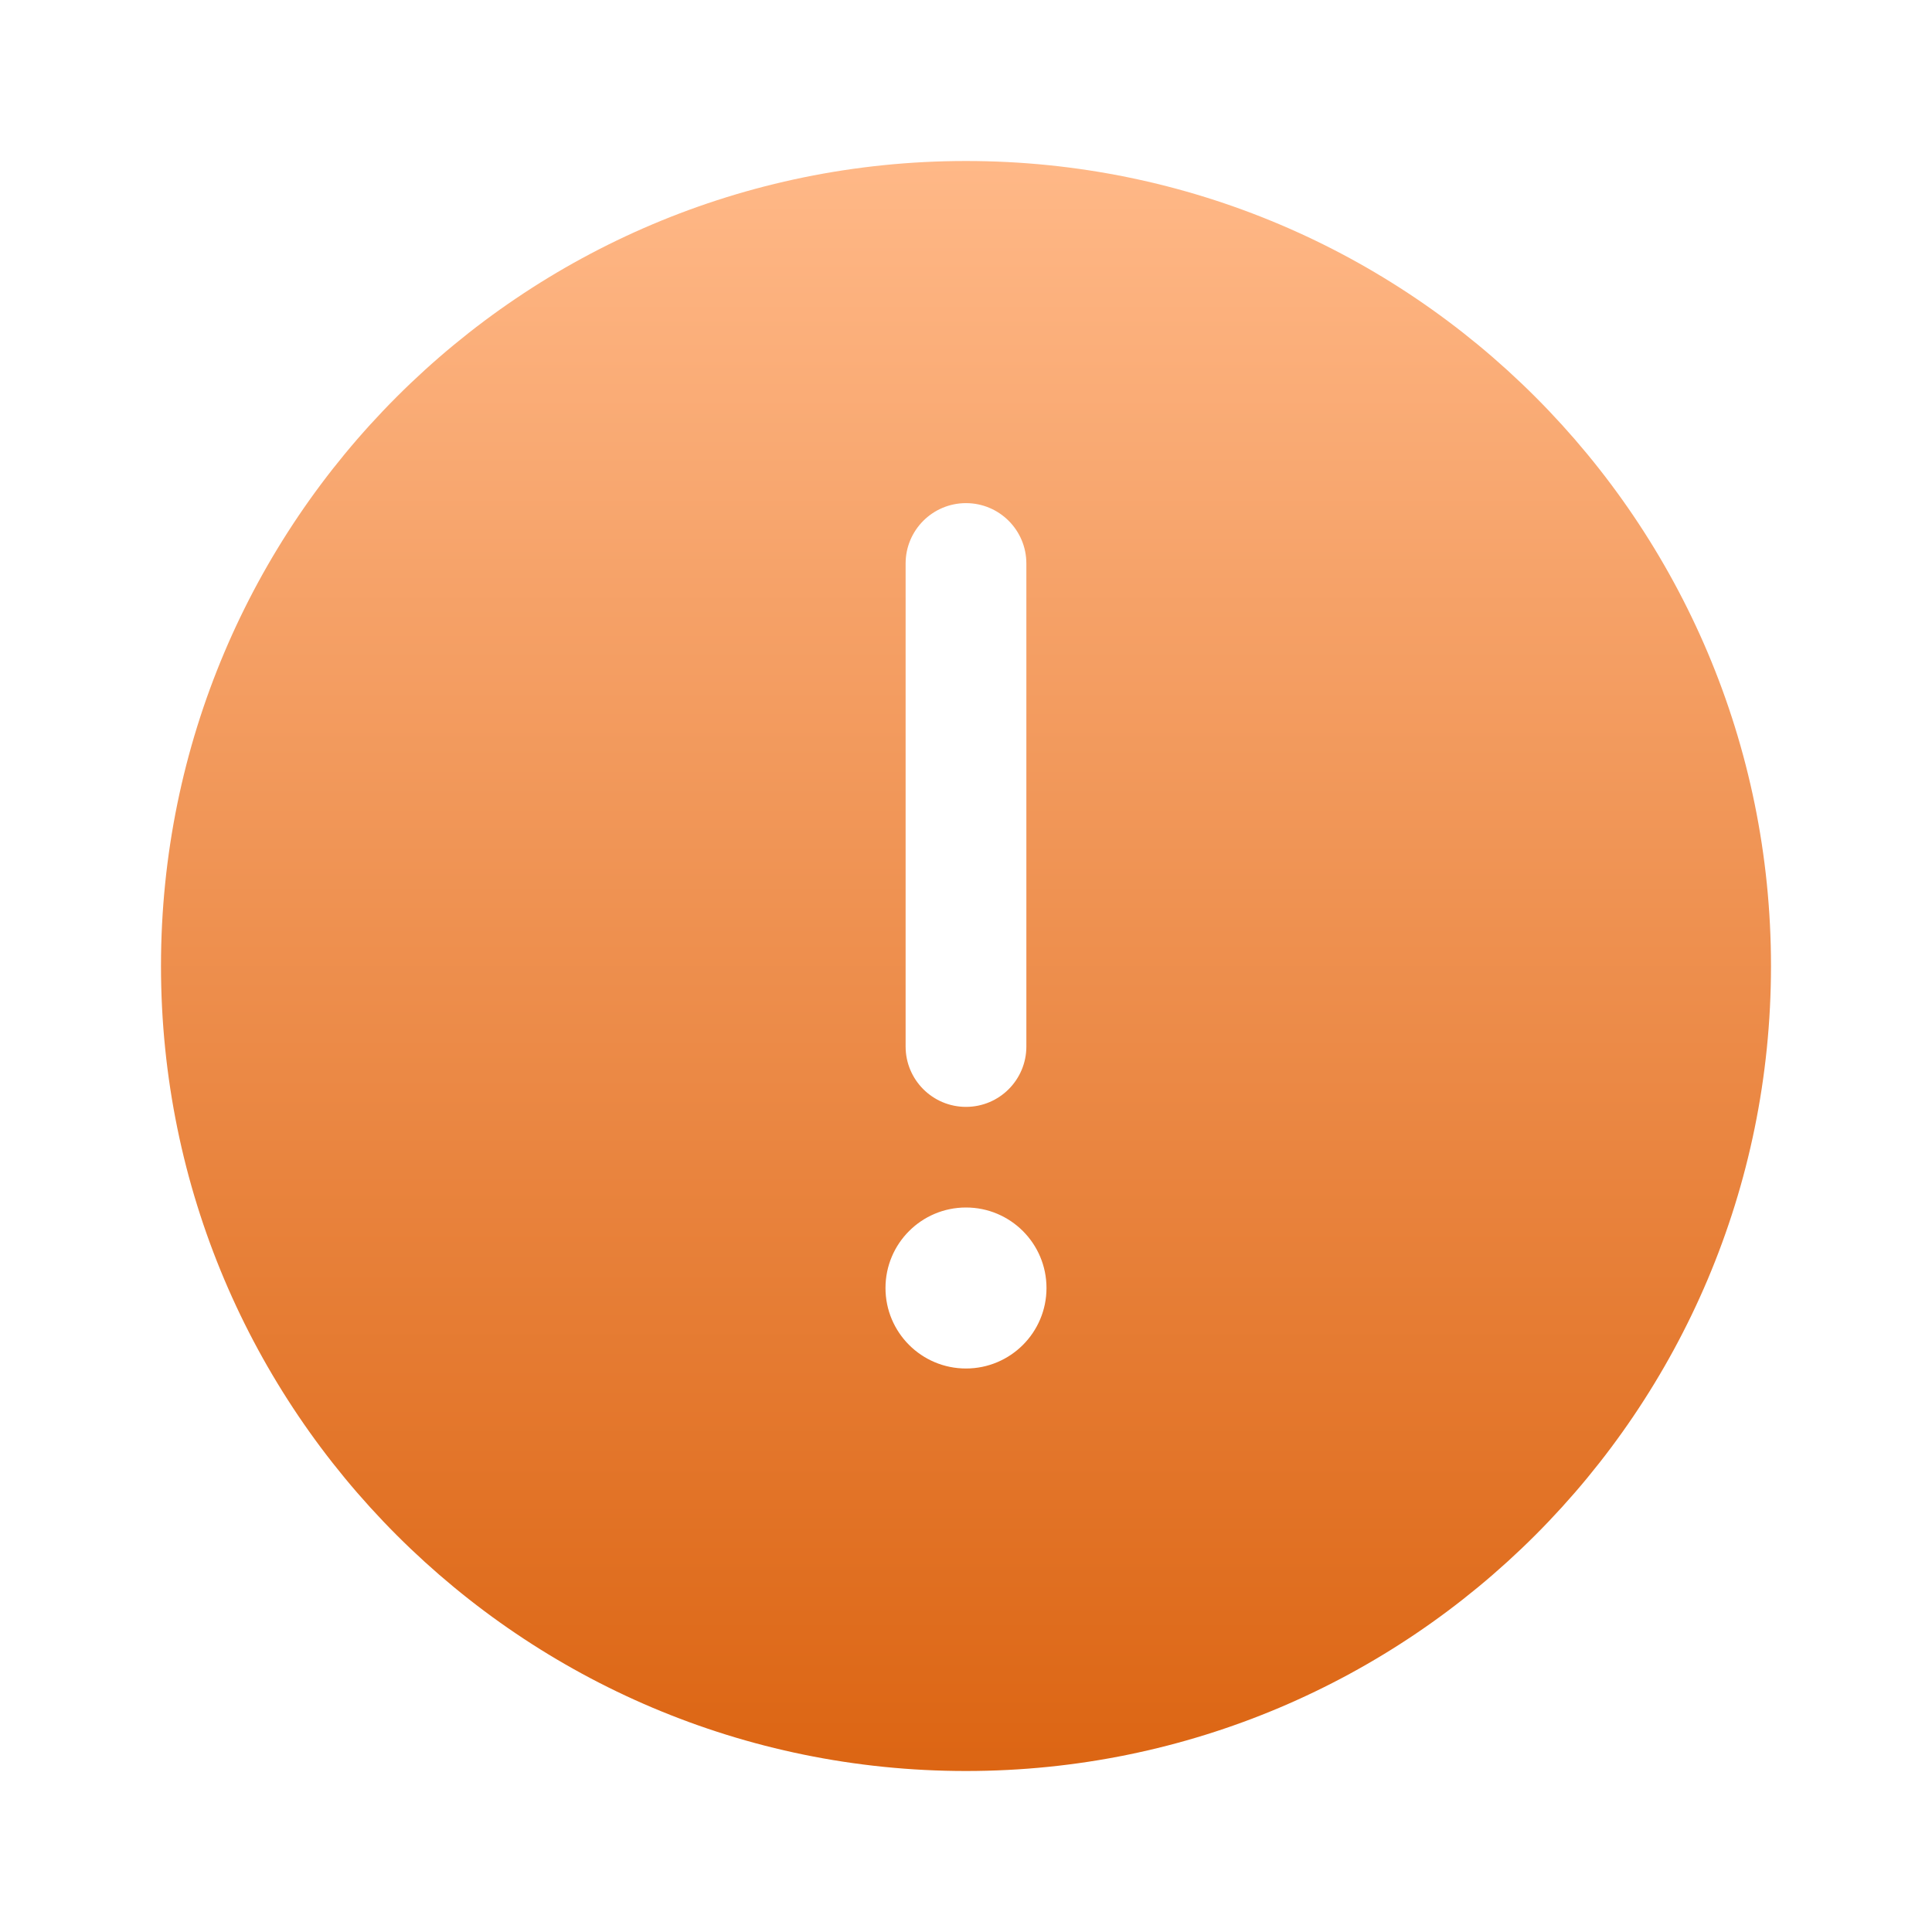 <?xml version="1.0" encoding="UTF-8"?> <svg xmlns="http://www.w3.org/2000/svg" width="512" height="512" viewBox="0 0 512 512" fill="none"><path fill-rule="evenodd" clip-rule="evenodd" d="M469.331 256C469.331 138.18 373.817 42.667 255.997 42.667C138.177 42.667 42.664 138.18 42.664 256C42.664 373.82 138.177 469.334 255.997 469.334C373.817 469.334 469.331 373.82 469.331 256ZM255.997 133.334C264.834 133.334 271.997 140.497 271.997 149.334V277.334C271.997 286.17 264.834 293.334 255.997 293.334C247.161 293.334 239.997 286.17 239.997 277.334V149.334C239.997 140.497 247.161 133.334 255.997 133.334ZM255.997 362.667C267.78 362.667 277.331 353.116 277.331 341.334C277.331 329.551 267.78 320 255.997 320C244.215 320 234.664 329.551 234.664 341.334C234.664 353.116 244.215 362.667 255.997 362.667Z" fill="url(#paint0_linear_1439_666)"></path><defs><linearGradient id="paint0_linear_1439_666" x1="255.997" y1="42.667" x2="255.997" y2="469.334" gradientUnits="userSpaceOnUse"><stop stop-color="#FFB887"></stop><stop offset="1" stop-color="#DC6513"></stop></linearGradient></defs></svg> 